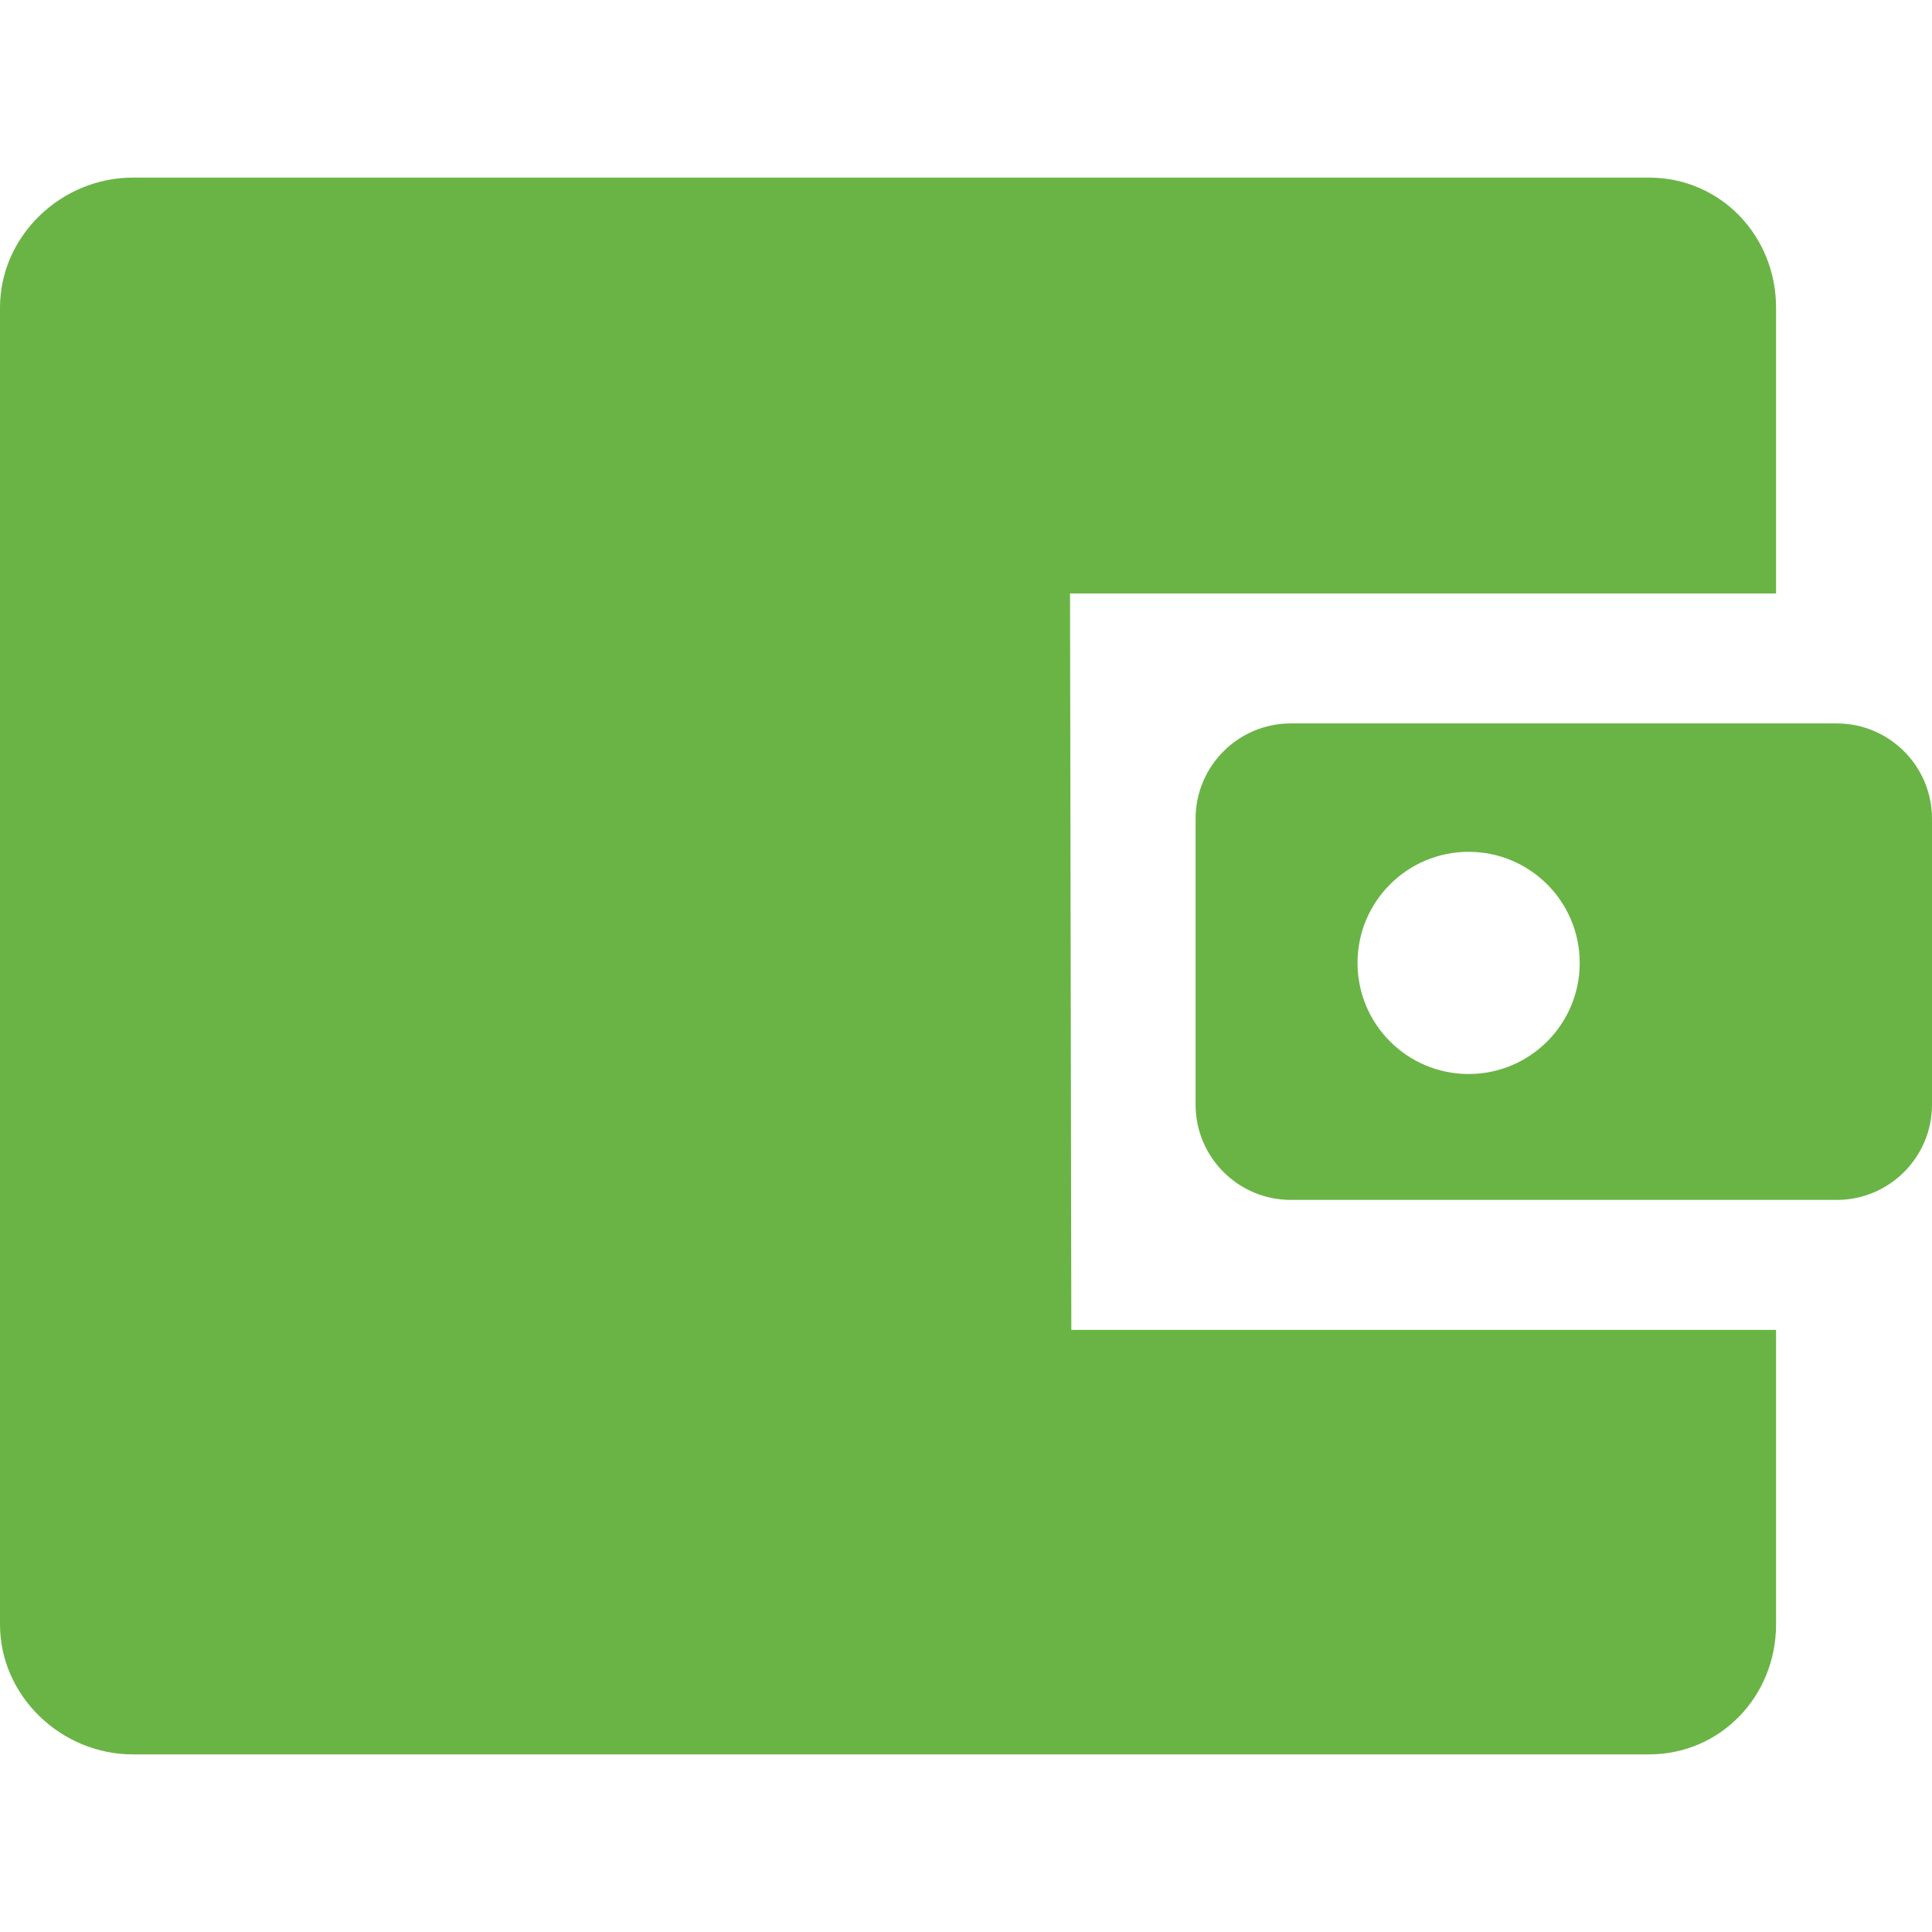 <?xml version="1.0" encoding="iso-8859-1"?>
<!-- Generator: Adobe Illustrator 19.0.0, SVG Export Plug-In . SVG Version: 6.00 Build 0)  -->
<svg version="1.1" id="Capa_1" xmlns="http://www.w3.org/2000/svg" xmlns:xlink="http://www.w3.org/1999/xlink" x="0px" y="0px"
	 viewBox="0 0 223 223" style="enable-background:new 0 0 223 223;" xml:space="preserve">
<g>
	<path fill="#6AB446" d="M223,94.5c0-6.075-4.925-11-11-11h-63c-6.075,0-11,4.925-11,11v33c0,6.075,4.925,11,11,11h63c6.075,0,11-4.925,11-11V94.5z
		 M169.515,123.967c-7.082,0-12.823-5.741-12.823-12.823c0-7.082,5.741-12.823,12.823-12.823c7.082,0,12.823,5.741,12.823,12.823
		C182.338,118.225,176.597,123.967,169.515,123.967z"/>
	<path fill="#6AB446" d="M123.509,68.5H205v-33c0-8.271-6.395-15-14.667-15h-175C7.062,20.5,0,27.229,0,35.5v152c0,8.271,7.062,15,15.333,15h175
		c8.271,0,14.667-6.729,14.667-15v-34h-81.342L123.509,68.5z"/>
</g>
<g>
</g>
<g>
</g>
<g>
</g>
<g>
</g>
<g>
</g>
<g>
</g>
<g>
</g>
<g>
</g>
<g>
</g>
<g>
</g>
<g>
</g>
<g>
</g>
<g>
</g>
<g>
</g>
<g>
</g>
</svg>
